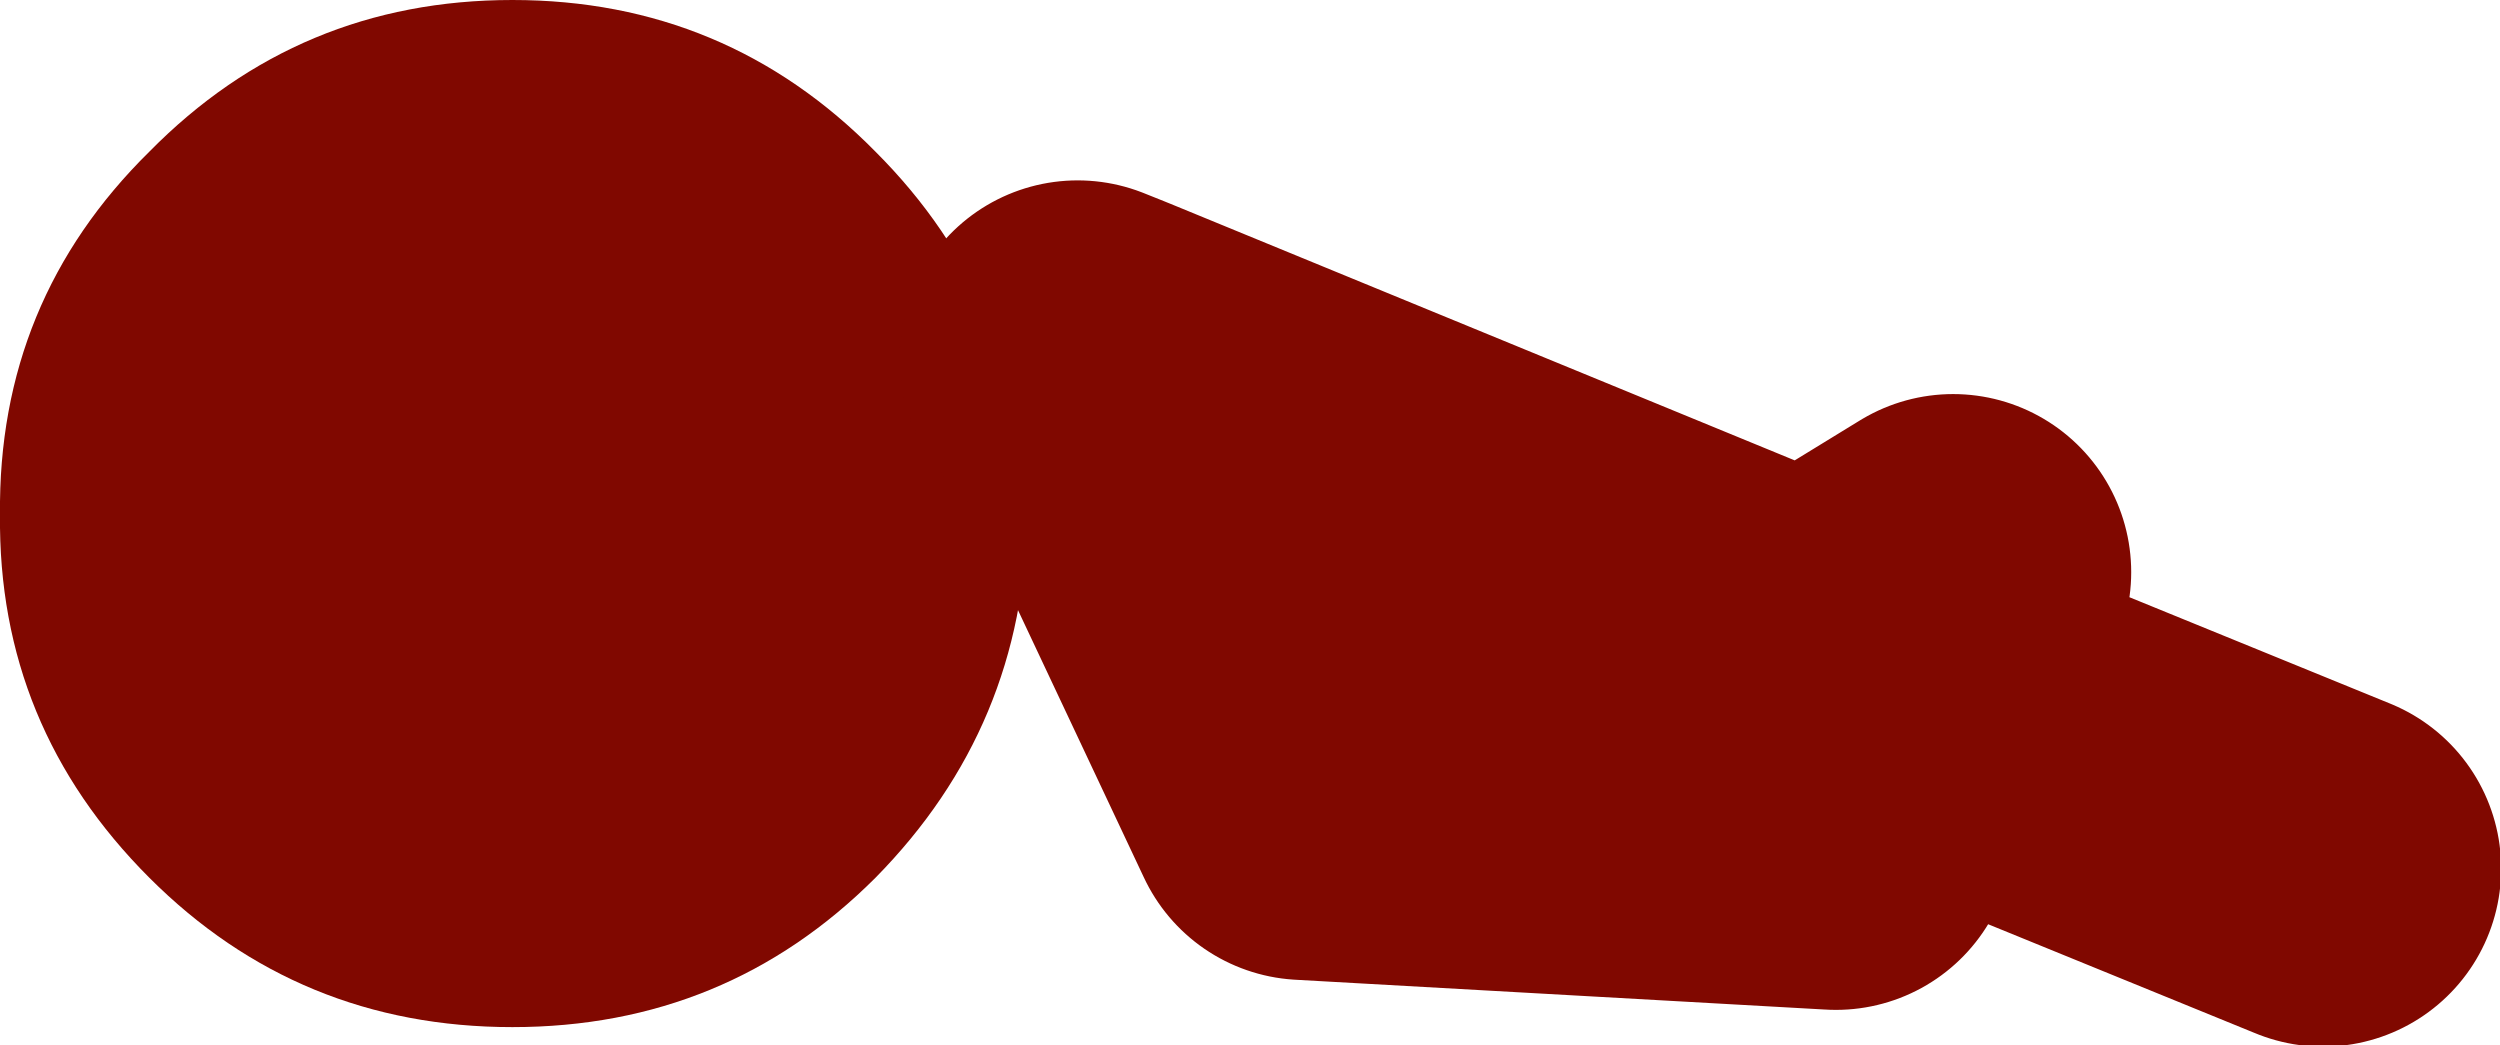 <?xml version="1.0" encoding="UTF-8" standalone="no"?>
<svg xmlns:xlink="http://www.w3.org/1999/xlink" height="22.75px" width="54.4px" xmlns="http://www.w3.org/2000/svg">
  <g transform="matrix(1.0, 0.0, 0.0, 1.0, 33.5, 21.2)">
    <path d="M-14.45 -17.9 Q-11.2 -14.65 -11.15 -10.0 -11.2 -5.4 -14.45 -2.1 -17.7 1.15 -22.35 1.15 -27.0 1.15 -30.25 -2.1 -33.55 -5.4 -33.5 -10.0 -33.55 -14.65 -30.25 -17.9 -27.0 -21.2 -22.35 -21.2 -17.7 -21.2 -14.45 -17.9" fill="#800800" fill-rule="evenodd" stroke="none"/>
    <path d="M9.0 -8.75 L5.9 -6.85 17.05 -2.3 M5.4 -6.6 L5.9 -6.85 -9.55 -13.2 -5.1 -3.75 6.45 -3.1 M-9.55 -13.2 L-10.05 -13.4" fill="none" stroke="#800800" stroke-linecap="round" stroke-linejoin="round" stroke-width="7.75"/>
  </g>
</svg>
